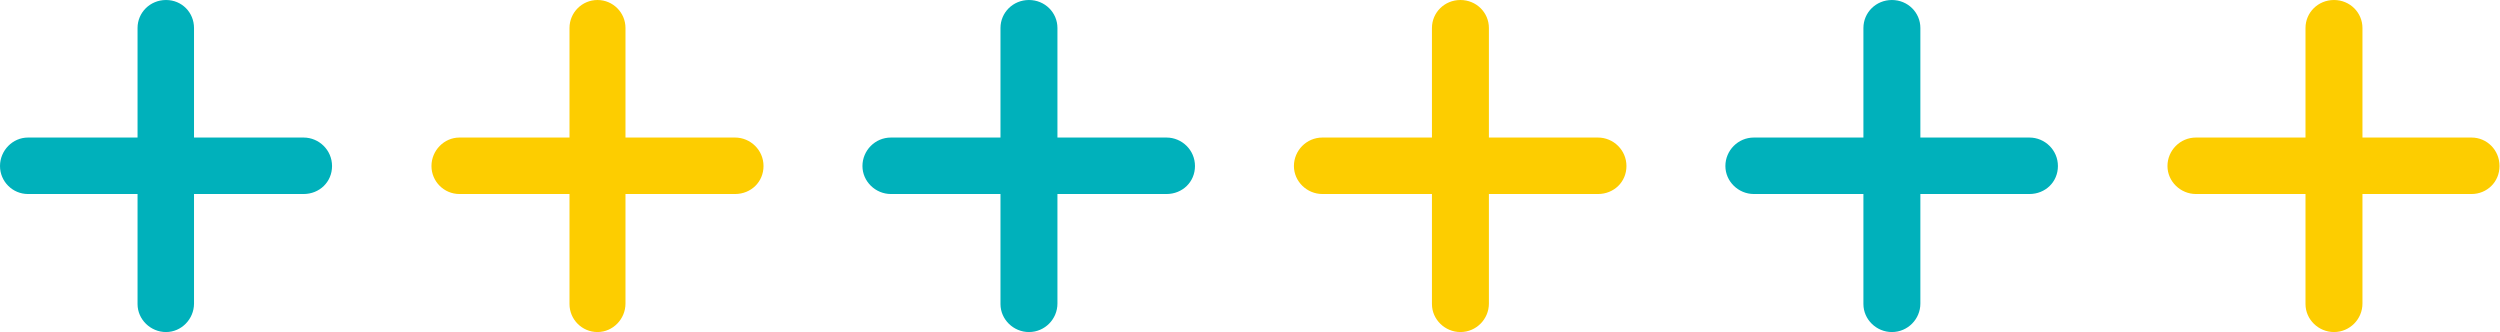 <?xml version="1.0" encoding="UTF-8"?>
<svg id="_レイヤー_2" data-name=" レイヤー 2" xmlns="http://www.w3.org/2000/svg" version="1.1" viewBox="0 0 518 68.8">
  <defs>
    <style>
      .cls-1 {
        fill: #00b1bb;
      }

      .cls-1, .cls-2 {
        stroke-width: 0px;
      }

      .cls-2 {
        fill: #fdcd00;
      }
    </style>
  </defs>
  <g id="_レイヤー_1-2" data-name=" レイヤー 1-2">
    <path class="cls-1" d="M34.4,68.8c-3.2,0-5.9-2.6-5.9-5.8V5.8c0-3.2,2.6-5.8,5.9-5.8s5.8,2.6,5.8,5.8v57.1c0,3.2-2.6,5.9-5.8,5.9Z"/>
    <path class="cls-1" d="M62.9,40.2H5.8c-3.2,0-5.8-2.6-5.8-5.8s2.6-5.9,5.8-5.9h57.1c3.2,0,5.9,2.6,5.9,5.9s-2.6,5.8-5.9,5.8Z"/>
    <path class="cls-2" d="M123.8,68.8c-3.2,0-5.8-2.6-5.8-5.8V5.8c0-3.2,2.6-5.8,5.8-5.8s5.8,2.6,5.8,5.8v57.1c0,3.2-2.6,5.9-5.8,5.9Z"/>
    <path class="cls-2" d="M152.3,40.2h-57.1c-3.2,0-5.8-2.6-5.8-5.8s2.6-5.9,5.8-5.9h57.1c3.2,0,5.9,2.6,5.9,5.9s-2.6,5.8-5.9,5.8Z"/>
    <path class="cls-1" d="M213.2,68.8c-3.2,0-5.9-2.6-5.9-5.8V5.8c0-3.2,2.6-5.8,5.9-5.8s5.9,2.6,5.9,5.8v57.1c0,3.2-2.6,5.9-5.9,5.9Z"/>
    <path class="cls-1" d="M241.7,40.2h-57.1c-3.2,0-5.9-2.6-5.9-5.8s2.6-5.9,5.9-5.9h57.1c3.2,0,5.9,2.6,5.9,5.9s-2.6,5.8-5.9,5.8h0Z"/>
    <path class="cls-2" d="M302.6,68.8c-3.2,0-5.9-2.6-5.9-5.8V5.8c0-3.2,2.6-5.8,5.9-5.8s5.9,2.6,5.9,5.8v57.1c0,3.2-2.6,5.9-5.9,5.9Z"/>
    <path class="cls-2" d="M331.1,40.2h-57.1c-3.2,0-5.9-2.6-5.9-5.8s2.6-5.9,5.9-5.9h57.1c3.2,0,5.9,2.6,5.9,5.9s-2.6,5.8-5.9,5.8Z"/>
    <path class="cls-2" d="M483.6,68.8c-3.2,0-5.9-2.6-5.9-5.8V5.8c0-3.2,2.6-5.8,5.9-5.8s5.9,2.6,5.9,5.8v57.1c0,3.2-2.6,5.9-5.9,5.9Z"/>
    <path class="cls-2" d="M512.1,40.2h-57.1c-3.2,0-5.9-2.6-5.9-5.8s2.6-5.9,5.9-5.9h57.1c3.2,0,5.8,2.6,5.8,5.9s-2.6,5.8-5.8,5.8Z"/>
    <path class="cls-1" d="M392,68.8c-3.2,0-5.9-2.6-5.9-5.8V5.8c0-3.2,2.6-5.8,5.9-5.8s5.9,2.6,5.9,5.8v57.1c0,3.2-2.6,5.9-5.9,5.9Z"/>
    <path class="cls-1" d="M420.5,40.2h-57.1c-3.2,0-5.9-2.6-5.9-5.8s2.6-5.9,5.9-5.9h57.1c3.2,0,5.9,2.6,5.9,5.9s-2.6,5.8-5.9,5.8Z"/>
  </g>
</svg>
